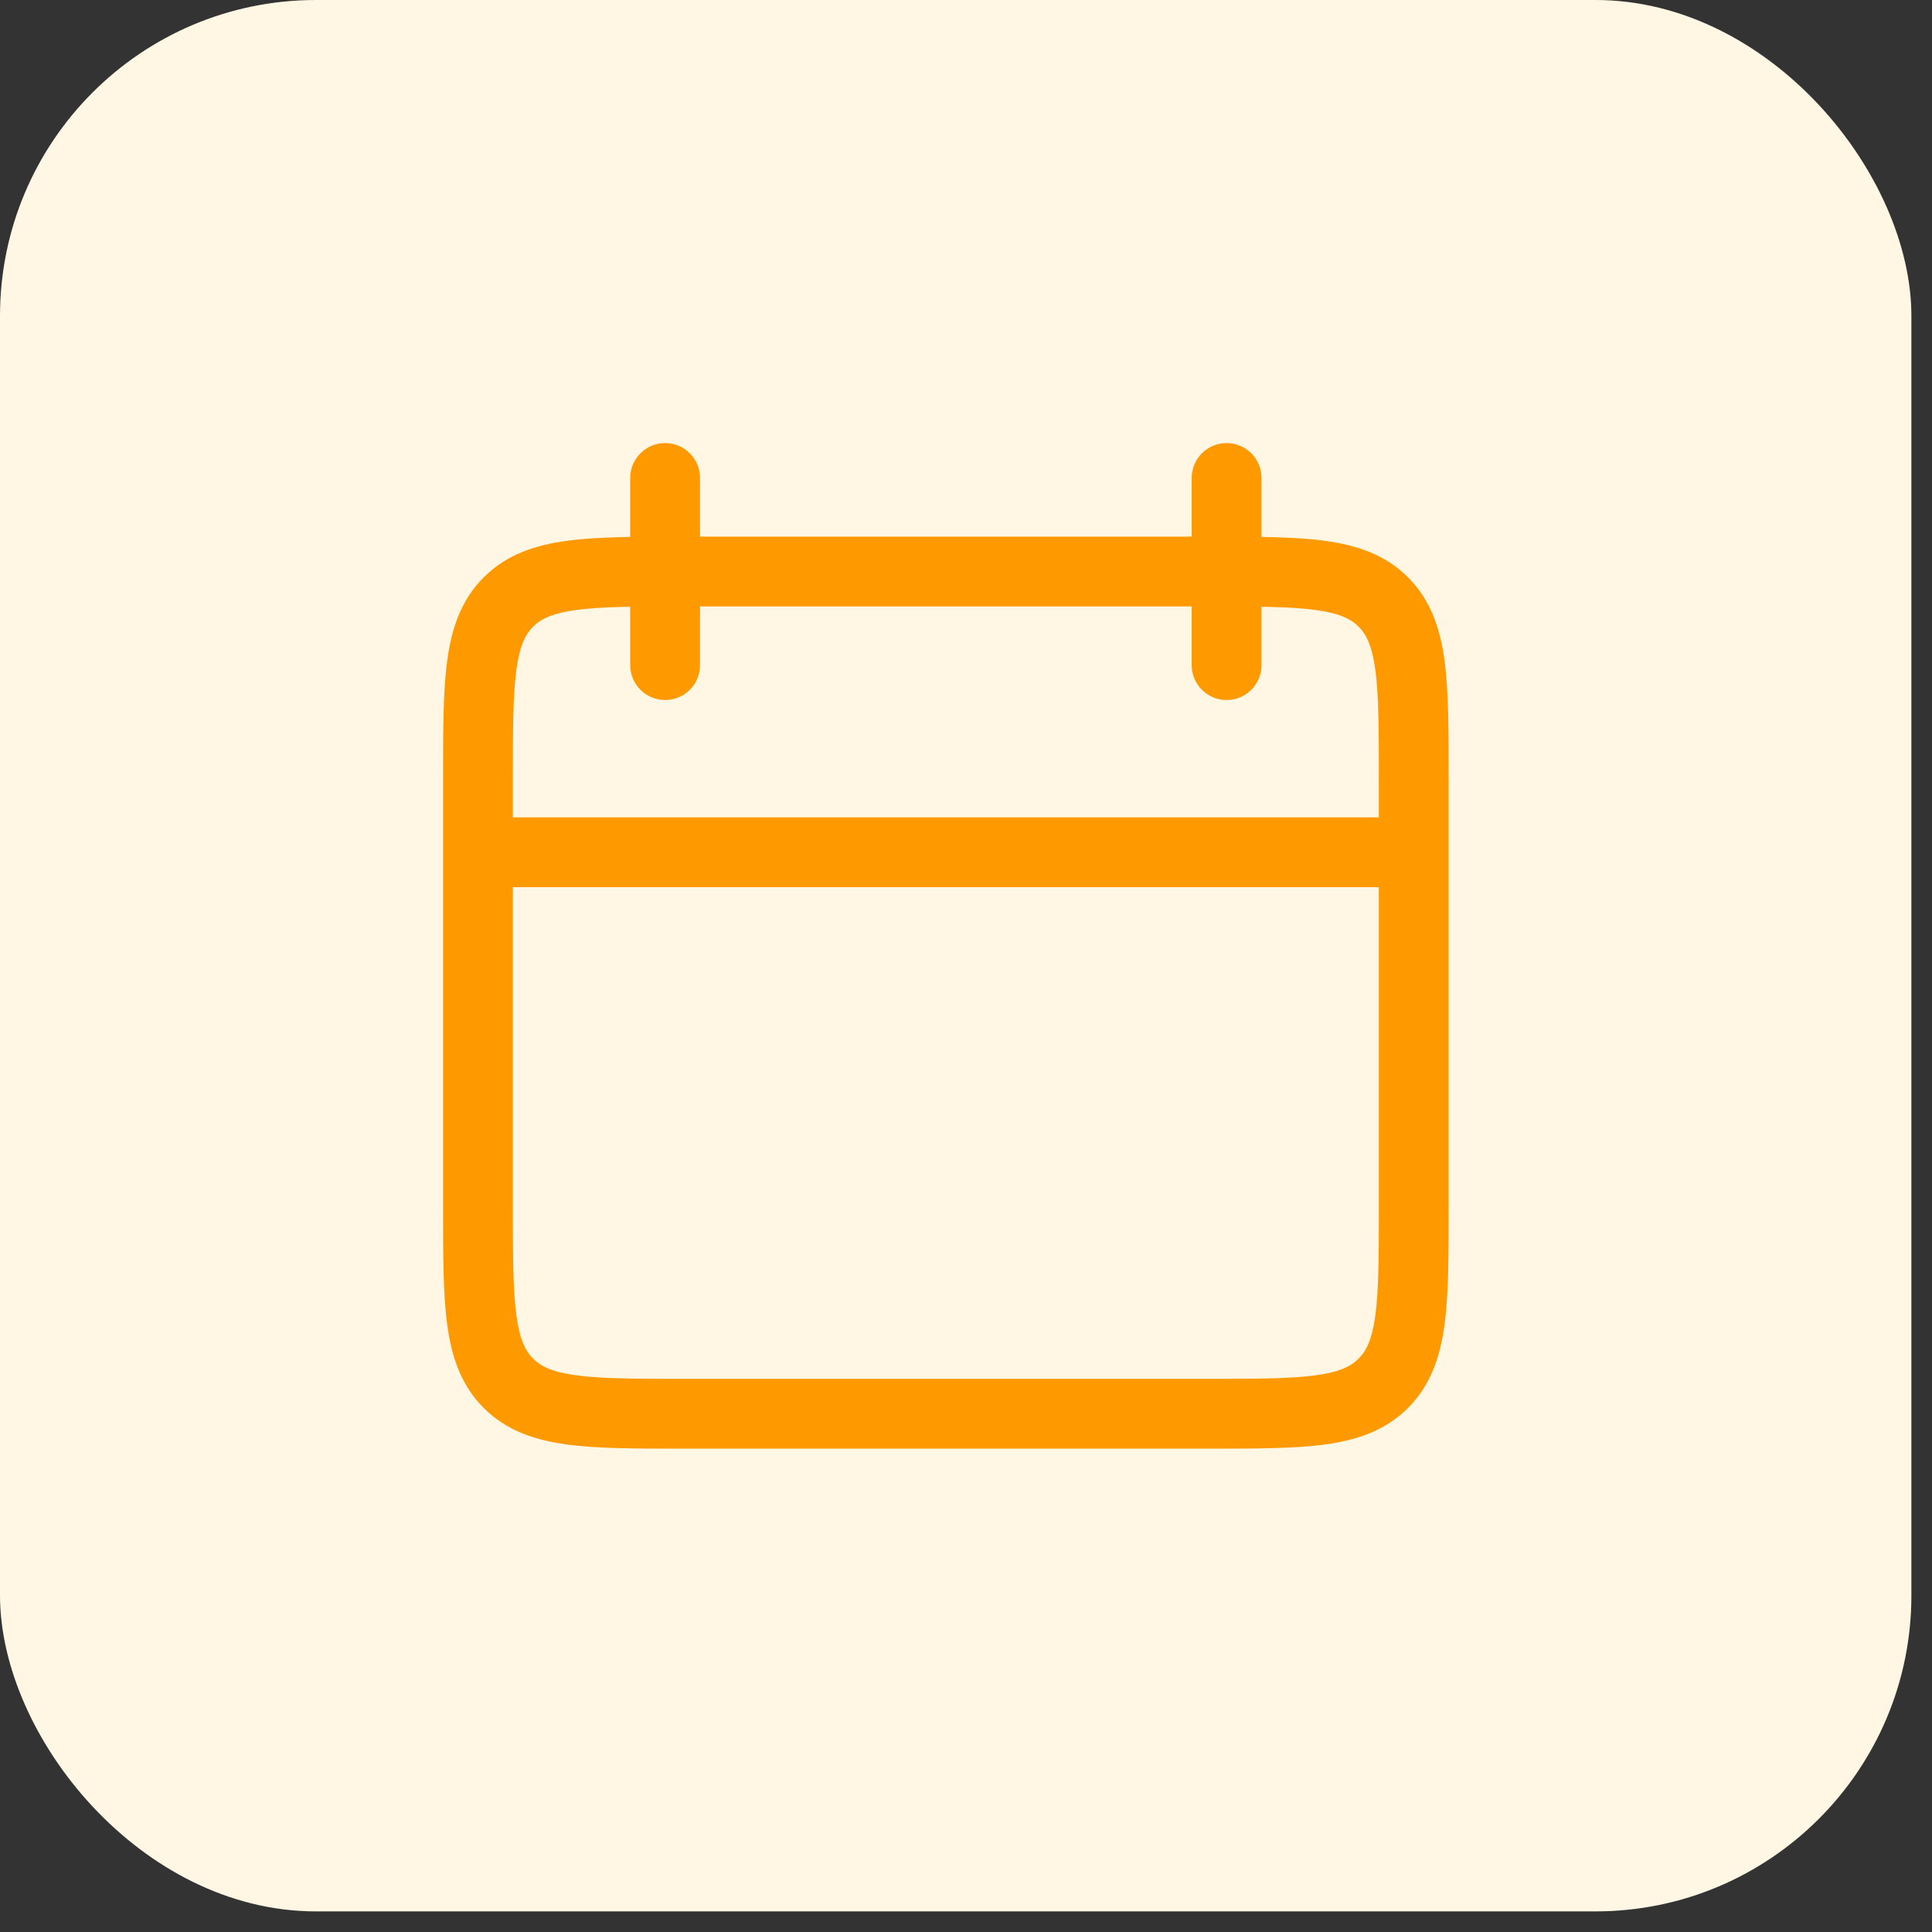 <svg xmlns="http://www.w3.org/2000/svg" width="78" height="78" viewBox="0 0 78 78" fill="none"><rect x="0" y="0" width="78" height="78" fill="#333333" stroke="none"/><rect width="77.168" height="77.168" rx="12.755" fill="#FFF7E3"></rect><g clip-path="url(#clip0_13_2234)"><path d="M50.93 19.297C50.93 18.518 50.299 17.888 49.521 17.888C48.743 17.888 48.112 18.518 48.112 19.297H50.93ZM48.112 26.853C48.112 27.631 48.743 28.262 49.521 28.262C50.299 28.262 50.93 27.631 50.93 26.853H48.112ZM28.262 19.297C28.262 18.518 27.631 17.888 26.853 17.888C26.075 17.888 25.444 18.518 25.444 19.297H28.262ZM25.444 26.853C25.444 27.631 26.075 28.262 26.853 28.262C27.631 28.262 28.262 27.631 28.262 26.853H25.444ZM20.526 55.848L21.523 54.851L20.526 55.848ZM55.848 24.304L56.844 23.308L55.848 24.304ZM20.526 24.304L19.53 23.308L20.526 24.304ZM55.668 31.47V48.681H58.486V31.47H55.668ZM48.681 55.668H27.692V58.486H48.681V55.668ZM20.706 48.681V31.47H17.888V48.681H20.706ZM27.695 24.484C27.71 24.484 27.724 24.484 27.739 24.484C27.753 24.484 27.768 24.484 27.782 24.484C27.797 24.484 27.811 24.484 27.826 24.484C27.84 24.484 27.855 24.484 27.869 24.484C27.884 24.484 27.898 24.484 27.913 24.484C27.927 24.484 27.941 24.484 27.956 24.484C27.97 24.484 27.985 24.484 27.999 24.484C28.014 24.484 28.028 24.484 28.043 24.484C28.057 24.484 28.072 24.484 28.086 24.484C28.1 24.484 28.115 24.484 28.129 24.484C28.144 24.484 28.158 24.484 28.172 24.484C28.187 24.484 28.201 24.484 28.216 24.484C28.23 24.484 28.244 24.484 28.259 24.484C28.273 24.484 28.288 24.484 28.302 24.484C28.316 24.484 28.331 24.484 28.345 24.484C28.36 24.484 28.374 24.484 28.388 24.484C28.403 24.484 28.417 24.484 28.431 24.484C28.446 24.484 28.46 24.484 28.474 24.484C28.489 24.484 28.503 24.484 28.517 24.484C28.532 24.484 28.546 24.484 28.56 24.484C28.575 24.484 28.589 24.484 28.603 24.484C28.618 24.484 28.632 24.484 28.646 24.484C28.661 24.484 28.675 24.484 28.689 24.484C28.703 24.484 28.718 24.484 28.732 24.484C28.746 24.484 28.761 24.484 28.775 24.484C28.789 24.484 28.803 24.484 28.818 24.484C28.832 24.484 28.846 24.484 28.861 24.484C28.875 24.484 28.889 24.484 28.903 24.484C28.918 24.484 28.932 24.484 28.946 24.484C28.96 24.484 28.975 24.484 28.989 24.484C29.003 24.484 29.017 24.484 29.032 24.484C29.046 24.484 29.06 24.484 29.074 24.484C29.088 24.484 29.103 24.484 29.117 24.484C29.131 24.484 29.145 24.484 29.16 24.484C29.174 24.484 29.188 24.484 29.202 24.484C29.216 24.484 29.23 24.484 29.245 24.484C29.259 24.484 29.273 24.484 29.287 24.484C29.301 24.484 29.316 24.484 29.33 24.484C29.344 24.484 29.358 24.484 29.372 24.484C29.386 24.484 29.401 24.484 29.415 24.484C29.429 24.484 29.443 24.484 29.457 24.484C29.471 24.484 29.485 24.484 29.5 24.484C29.514 24.484 29.528 24.484 29.542 24.484C29.556 24.484 29.57 24.484 29.584 24.484C29.598 24.484 29.613 24.484 29.627 24.484C29.641 24.484 29.655 24.484 29.669 24.484C29.683 24.484 29.697 24.484 29.711 24.484C29.725 24.484 29.739 24.484 29.753 24.484C29.767 24.484 29.782 24.484 29.796 24.484C29.81 24.484 29.824 24.484 29.838 24.484C29.852 24.484 29.866 24.484 29.88 24.484C29.894 24.484 29.908 24.484 29.922 24.484C29.936 24.484 29.95 24.484 29.964 24.484C29.978 24.484 29.992 24.484 30.006 24.484C30.02 24.484 30.035 24.484 30.049 24.484C30.063 24.484 30.077 24.484 30.091 24.484C30.105 24.484 30.119 24.484 30.133 24.484C30.147 24.484 30.161 24.484 30.175 24.484C30.189 24.484 30.203 24.484 30.217 24.484C30.231 24.484 30.245 24.484 30.259 24.484C30.273 24.484 30.287 24.484 30.301 24.484C30.315 24.484 30.329 24.484 30.343 24.484C30.357 24.484 30.37 24.484 30.384 24.484C30.398 24.484 30.412 24.484 30.426 24.484C30.44 24.484 30.454 24.484 30.468 24.484C30.482 24.484 30.496 24.484 30.51 24.484C30.524 24.484 30.538 24.484 30.552 24.484C30.566 24.484 30.58 24.484 30.594 24.484C30.608 24.484 30.622 24.484 30.635 24.484C30.649 24.484 30.663 24.484 30.677 24.484C30.691 24.484 30.705 24.484 30.719 24.484C30.733 24.484 30.747 24.484 30.761 24.484C30.774 24.484 30.788 24.484 30.802 24.484C30.816 24.484 30.83 24.484 30.844 24.484C30.858 24.484 30.872 24.484 30.886 24.484C30.899 24.484 30.913 24.484 30.927 24.484C30.941 24.484 30.955 24.484 30.969 24.484C30.983 24.484 30.997 24.484 31.01 24.484C31.024 24.484 31.038 24.484 31.052 24.484C31.066 24.484 31.08 24.484 31.093 24.484C31.107 24.484 31.121 24.484 31.135 24.484C31.149 24.484 31.163 24.484 31.177 24.484C31.19 24.484 31.204 24.484 31.218 24.484C31.232 24.484 31.246 24.484 31.259 24.484C31.273 24.484 31.287 24.484 31.301 24.484C31.315 24.484 31.328 24.484 31.342 24.484C31.356 24.484 31.37 24.484 31.384 24.484C31.397 24.484 31.411 24.484 31.425 24.484C31.439 24.484 31.453 24.484 31.466 24.484C31.48 24.484 31.494 24.484 31.508 24.484C31.521 24.484 31.535 24.484 31.549 24.484C31.563 24.484 31.576 24.484 31.59 24.484C31.604 24.484 31.618 24.484 31.631 24.484C31.645 24.484 31.659 24.484 31.673 24.484C31.686 24.484 31.7 24.484 31.714 24.484C31.728 24.484 31.741 24.484 31.755 24.484C31.769 24.484 31.783 24.484 31.796 24.484C31.81 24.484 31.824 24.484 31.838 24.484C31.851 24.484 31.865 24.484 31.879 24.484C31.892 24.484 31.906 24.484 31.92 24.484C31.934 24.484 31.947 24.484 31.961 24.484C31.975 24.484 31.988 24.484 32.002 24.484C32.016 24.484 32.029 24.484 32.043 24.484C32.057 24.484 32.071 24.484 32.084 24.484C32.098 24.484 32.112 24.484 32.125 24.484C32.139 24.484 32.153 24.484 32.166 24.484C32.18 24.484 32.194 24.484 32.207 24.484C32.221 24.484 32.235 24.484 32.248 24.484C32.262 24.484 32.276 24.484 32.289 24.484C32.303 24.484 32.317 24.484 32.33 24.484C32.344 24.484 32.358 24.484 32.371 24.484C32.385 24.484 32.398 24.484 32.412 24.484C32.426 24.484 32.44 24.484 32.453 24.484C32.467 24.484 32.48 24.484 32.494 24.484C32.508 24.484 32.521 24.484 32.535 24.484C32.548 24.484 32.562 24.484 32.576 24.484C32.589 24.484 32.603 24.484 32.617 24.484C32.63 24.484 32.644 24.484 32.657 24.484C32.671 24.484 32.685 24.484 32.698 24.484C32.712 24.484 32.725 24.484 32.739 24.484C32.753 24.484 32.766 24.484 32.78 24.484C32.793 24.484 32.807 24.484 32.821 24.484C32.834 24.484 32.848 24.484 32.861 24.484C32.875 24.484 32.888 24.484 32.902 24.484C32.916 24.484 32.929 24.484 32.943 24.484C32.956 24.484 32.97 24.484 32.983 24.484C32.997 24.484 33.011 24.484 33.024 24.484C33.038 24.484 33.051 24.484 33.065 24.484C33.078 24.484 33.092 24.484 33.105 24.484C33.119 24.484 33.133 24.484 33.146 24.484C33.16 24.484 33.173 24.484 33.187 24.484C33.2 24.484 33.214 24.484 33.227 24.484C33.241 24.484 33.254 24.484 33.268 24.484C33.281 24.484 33.295 24.484 33.309 24.484C33.322 24.484 33.336 24.484 33.349 24.484C33.363 24.484 33.376 24.484 33.39 24.484C33.403 24.484 33.417 24.484 33.43 24.484C33.444 24.484 33.457 24.484 33.471 24.484C33.484 24.484 33.498 24.484 33.511 24.484C33.525 24.484 33.538 24.484 33.552 24.484C33.565 24.484 33.579 24.484 33.592 24.484C33.606 24.484 33.619 24.484 33.633 24.484C33.646 24.484 33.66 24.484 33.673 24.484C33.687 24.484 33.7 24.484 33.714 24.484C33.727 24.484 33.74 24.484 33.754 24.484C33.767 24.484 33.781 24.484 33.794 24.484C33.808 24.484 33.821 24.484 33.835 24.484C33.848 24.484 33.862 24.484 33.875 24.484C33.889 24.484 33.902 24.484 33.916 24.484C33.929 24.484 33.942 24.484 33.956 24.484C33.969 24.484 33.983 24.484 33.996 24.484C34.01 24.484 34.023 24.484 34.037 24.484C34.05 24.484 34.063 24.484 34.077 24.484C34.09 24.484 34.104 24.484 34.117 24.484C34.131 24.484 34.144 24.484 34.157 24.484C34.171 24.484 34.184 24.484 34.198 24.484C34.211 24.484 34.225 24.484 34.238 24.484C34.252 24.484 34.265 24.484 34.278 24.484C34.292 24.484 34.305 24.484 34.319 24.484C34.332 24.484 34.345 24.484 34.359 24.484C34.372 24.484 34.386 24.484 34.399 24.484C34.413 24.484 34.426 24.484 34.439 24.484C34.453 24.484 34.466 24.484 34.48 24.484C34.493 24.484 34.506 24.484 34.52 24.484C34.533 24.484 34.547 24.484 34.56 24.484C34.573 24.484 34.587 24.484 34.6 24.484C34.614 24.484 34.627 24.484 34.64 24.484C34.654 24.484 34.667 24.484 34.68 24.484C34.694 24.484 34.707 24.484 34.721 24.484C34.734 24.484 34.747 24.484 34.761 24.484C34.774 24.484 34.787 24.484 34.801 24.484C34.814 24.484 34.828 24.484 34.841 24.484C34.854 24.484 34.868 24.484 34.881 24.484C34.894 24.484 34.908 24.484 34.921 24.484C34.934 24.484 34.948 24.484 34.961 24.484C34.975 24.484 34.988 24.484 35.001 24.484C35.015 24.484 35.028 24.484 35.041 24.484C35.055 24.484 35.068 24.484 35.081 24.484C35.095 24.484 35.108 24.484 35.121 24.484C35.135 24.484 35.148 24.484 35.161 24.484C35.175 24.484 35.188 24.484 35.202 24.484C35.215 24.484 35.228 24.484 35.242 24.484C35.255 24.484 35.268 24.484 35.282 24.484C35.295 24.484 35.308 24.484 35.322 24.484C35.335 24.484 35.348 24.484 35.362 24.484C35.375 24.484 35.388 24.484 35.402 24.484C35.415 24.484 35.428 24.484 35.441 24.484C35.455 24.484 35.468 24.484 35.481 24.484C35.495 24.484 35.508 24.484 35.522 24.484C35.535 24.484 35.548 24.484 35.561 24.484C35.575 24.484 35.588 24.484 35.601 24.484C35.615 24.484 35.628 24.484 35.641 24.484C35.655 24.484 35.668 24.484 35.681 24.484C35.695 24.484 35.708 24.484 35.721 24.484C35.734 24.484 35.748 24.484 35.761 24.484C35.774 24.484 35.788 24.484 35.801 24.484C35.814 24.484 35.828 24.484 35.841 24.484C35.854 24.484 35.867 24.484 35.881 24.484C35.894 24.484 35.907 24.484 35.921 24.484C35.934 24.484 35.947 24.484 35.961 24.484C35.974 24.484 35.987 24.484 36.001 24.484C36.014 24.484 36.027 24.484 36.04 24.484C36.054 24.484 36.067 24.484 36.08 24.484C36.093 24.484 36.107 24.484 36.12 24.484C36.133 24.484 36.147 24.484 36.16 24.484C36.173 24.484 36.187 24.484 36.2 24.484C36.213 24.484 36.226 24.484 36.24 24.484C36.253 24.484 36.266 24.484 36.279 24.484C36.293 24.484 36.306 24.484 36.319 24.484C36.333 24.484 36.346 24.484 36.359 24.484C36.372 24.484 36.386 24.484 36.399 24.484C36.412 24.484 36.425 24.484 36.439 24.484C36.452 24.484 36.465 24.484 36.478 24.484C36.492 24.484 36.505 24.484 36.518 24.484C36.532 24.484 36.545 24.484 36.558 24.484C36.571 24.484 36.585 24.484 36.598 24.484C36.611 24.484 36.624 24.484 36.638 24.484C36.651 24.484 36.664 24.484 36.678 24.484C36.691 24.484 36.704 24.484 36.717 24.484C36.73 24.484 36.744 24.484 36.757 24.484C36.77 24.484 36.783 24.484 36.797 24.484C36.81 24.484 36.823 24.484 36.837 24.484C36.85 24.484 36.863 24.484 36.876 24.484C36.889 24.484 36.903 24.484 36.916 24.484C36.929 24.484 36.943 24.484 36.956 24.484C36.969 24.484 36.982 24.484 36.996 24.484C37.009 24.484 37.022 24.484 37.035 24.484C37.048 24.484 37.062 24.484 37.075 24.484C37.088 24.484 37.102 24.484 37.115 24.484C37.128 24.484 37.141 24.484 37.154 24.484C37.168 24.484 37.181 24.484 37.194 24.484C37.208 24.484 37.221 24.484 37.234 24.484C37.247 24.484 37.261 24.484 37.274 24.484C37.287 24.484 37.3 24.484 37.313 24.484C37.327 24.484 37.34 24.484 37.353 24.484C37.366 24.484 37.38 24.484 37.393 24.484C37.406 24.484 37.419 24.484 37.433 24.484C37.446 24.484 37.459 24.484 37.472 24.484C37.486 24.484 37.499 24.484 37.512 24.484C37.525 24.484 37.538 24.484 37.552 24.484C37.565 24.484 37.578 24.484 37.591 24.484C37.605 24.484 37.618 24.484 37.631 24.484C37.644 24.484 37.658 24.484 37.671 24.484C37.684 24.484 37.697 24.484 37.711 24.484C37.724 24.484 37.737 24.484 37.75 24.484C37.764 24.484 37.777 24.484 37.79 24.484C37.803 24.484 37.816 24.484 37.83 24.484C37.843 24.484 37.856 24.484 37.869 24.484C37.883 24.484 37.896 24.484 37.909 24.484C37.922 24.484 37.935 24.484 37.949 24.484C37.962 24.484 37.975 24.484 37.988 24.484C38.002 24.484 38.015 24.484 38.028 24.484C38.041 24.484 38.055 24.484 38.068 24.484C38.081 24.484 38.094 24.484 38.108 24.484C38.121 24.484 38.134 24.484 38.147 24.484C38.16 24.484 38.174 24.484 38.187 24.484C38.2 24.484 38.213 24.484 38.227 24.484C38.24 24.484 38.253 24.484 38.266 24.484C38.279 24.484 38.293 24.484 38.306 24.484C38.319 24.484 38.333 24.484 38.346 24.484C38.359 24.484 38.372 24.484 38.385 24.484C38.399 24.484 38.412 24.484 38.425 24.484C38.438 24.484 38.452 24.484 38.465 24.484C38.478 24.484 38.491 24.484 38.505 24.484C38.518 24.484 38.531 24.484 38.544 24.484C38.557 24.484 38.571 24.484 38.584 24.484C38.597 24.484 38.61 24.484 38.624 24.484C38.637 24.484 38.65 24.484 38.663 24.484C38.676 24.484 38.69 24.484 38.703 24.484C38.716 24.484 38.729 24.484 38.743 24.484C38.756 24.484 38.769 24.484 38.782 24.484C38.796 24.484 38.809 24.484 38.822 24.484C38.835 24.484 38.849 24.484 38.862 24.484C38.875 24.484 38.888 24.484 38.901 24.484C38.915 24.484 38.928 24.484 38.941 24.484C38.955 24.484 38.968 24.484 38.981 24.484C38.994 24.484 39.007 24.484 39.021 24.484C39.034 24.484 39.047 24.484 39.06 24.484C39.074 24.484 39.087 24.484 39.1 24.484C39.113 24.484 39.127 24.484 39.14 24.484C39.153 24.484 39.166 24.484 39.18 24.484C39.193 24.484 39.206 24.484 39.219 24.484C39.233 24.484 39.246 24.484 39.259 24.484C39.272 24.484 39.285 24.484 39.299 24.484C39.312 24.484 39.325 24.484 39.339 24.484C39.352 24.484 39.365 24.484 39.378 24.484C39.392 24.484 39.405 24.484 39.418 24.484C39.431 24.484 39.444 24.484 39.458 24.484C39.471 24.484 39.484 24.484 39.498 24.484C39.511 24.484 39.524 24.484 39.537 24.484C39.55 24.484 39.564 24.484 39.577 24.484C39.59 24.484 39.604 24.484 39.617 24.484C39.63 24.484 39.643 24.484 39.657 24.484C39.67 24.484 39.683 24.484 39.696 24.484C39.71 24.484 39.723 24.484 39.736 24.484C39.749 24.484 39.763 24.484 39.776 24.484C39.789 24.484 39.803 24.484 39.816 24.484C39.829 24.484 39.842 24.484 39.855 24.484C39.869 24.484 39.882 24.484 39.895 24.484C39.909 24.484 39.922 24.484 39.935 24.484C39.948 24.484 39.962 24.484 39.975 24.484C39.988 24.484 40.002 24.484 40.015 24.484C40.028 24.484 40.041 24.484 40.055 24.484C40.068 24.484 40.081 24.484 40.094 24.484C40.108 24.484 40.121 24.484 40.134 24.484C40.148 24.484 40.161 24.484 40.174 24.484C40.187 24.484 40.201 24.484 40.214 24.484C40.227 24.484 40.24 24.484 40.254 24.484C40.267 24.484 40.28 24.484 40.294 24.484C40.307 24.484 40.32 24.484 40.334 24.484C40.347 24.484 40.36 24.484 40.373 24.484C40.387 24.484 40.4 24.484 40.413 24.484C40.426 24.484 40.44 24.484 40.453 24.484C40.466 24.484 40.48 24.484 40.493 24.484C40.506 24.484 40.52 24.484 40.533 24.484C40.546 24.484 40.559 24.484 40.573 24.484C40.586 24.484 40.599 24.484 40.613 24.484C40.626 24.484 40.639 24.484 40.653 24.484C40.666 24.484 40.679 24.484 40.693 24.484C40.706 24.484 40.719 24.484 40.733 24.484C40.746 24.484 40.759 24.484 40.772 24.484C40.786 24.484 40.799 24.484 40.812 24.484C40.826 24.484 40.839 24.484 40.852 24.484C40.866 24.484 40.879 24.484 40.892 24.484C40.906 24.484 40.919 24.484 40.932 24.484C40.946 24.484 40.959 24.484 40.972 24.484C40.986 24.484 40.999 24.484 41.012 24.484C41.026 24.484 41.039 24.484 41.052 24.484C41.066 24.484 41.079 24.484 41.092 24.484C41.106 24.484 41.119 24.484 41.132 24.484C41.146 24.484 41.159 24.484 41.172 24.484C41.186 24.484 41.199 24.484 41.212 24.484C41.226 24.484 41.239 24.484 41.252 24.484C41.266 24.484 41.279 24.484 41.292 24.484C41.306 24.484 41.319 24.484 41.333 24.484C41.346 24.484 41.359 24.484 41.373 24.484C41.386 24.484 41.399 24.484 41.413 24.484C41.426 24.484 41.439 24.484 41.453 24.484C41.466 24.484 41.479 24.484 41.493 24.484C41.506 24.484 41.52 24.484 41.533 24.484C41.546 24.484 41.56 24.484 41.573 24.484C41.586 24.484 41.6 24.484 41.613 24.484C41.627 24.484 41.64 24.484 41.653 24.484C41.667 24.484 41.68 24.484 41.693 24.484C41.707 24.484 41.72 24.484 41.734 24.484C41.747 24.484 41.76 24.484 41.774 24.484C41.787 24.484 41.8 24.484 41.814 24.484C41.827 24.484 41.841 24.484 41.854 24.484C41.867 24.484 41.881 24.484 41.894 24.484C41.908 24.484 41.921 24.484 41.934 24.484C41.948 24.484 41.961 24.484 41.975 24.484C41.988 24.484 42.002 24.484 42.015 24.484C42.028 24.484 42.042 24.484 42.055 24.484C42.069 24.484 42.082 24.484 42.096 24.484C42.109 24.484 42.122 24.484 42.136 24.484C42.149 24.484 42.163 24.484 42.176 24.484C42.189 24.484 42.203 24.484 42.216 24.484C42.23 24.484 42.243 24.484 42.257 24.484C42.27 24.484 42.283 24.484 42.297 24.484C42.31 24.484 42.324 24.484 42.337 24.484C42.351 24.484 42.364 24.484 42.378 24.484C42.391 24.484 42.404 24.484 42.418 24.484C42.431 24.484 42.445 24.484 42.458 24.484C42.472 24.484 42.485 24.484 42.499 24.484C42.512 24.484 42.526 24.484 42.539 24.484C42.553 24.484 42.566 24.484 42.58 24.484C42.593 24.484 42.606 24.484 42.62 24.484C42.633 24.484 42.647 24.484 42.66 24.484C42.674 24.484 42.687 24.484 42.701 24.484C42.714 24.484 42.728 24.484 42.741 24.484C42.755 24.484 42.768 24.484 42.782 24.484C42.795 24.484 42.809 24.484 42.822 24.484C42.836 24.484 42.849 24.484 42.863 24.484C42.876 24.484 42.89 24.484 42.903 24.484C42.917 24.484 42.93 24.484 42.944 24.484C42.957 24.484 42.971 24.484 42.984 24.484C42.998 24.484 43.011 24.484 43.025 24.484C43.038 24.484 43.052 24.484 43.065 24.484C43.079 24.484 43.092 24.484 43.106 24.484C43.119 24.484 43.133 24.484 43.147 24.484C43.16 24.484 43.174 24.484 43.187 24.484C43.201 24.484 43.214 24.484 43.228 24.484C43.241 24.484 43.255 24.484 43.268 24.484C43.282 24.484 43.295 24.484 43.309 24.484C43.323 24.484 43.336 24.484 43.35 24.484C43.363 24.484 43.377 24.484 43.39 24.484C43.404 24.484 43.417 24.484 43.431 24.484C43.445 24.484 43.458 24.484 43.472 24.484C43.485 24.484 43.499 24.484 43.513 24.484C43.526 24.484 43.54 24.484 43.553 24.484C43.567 24.484 43.581 24.484 43.594 24.484C43.608 24.484 43.621 24.484 43.635 24.484C43.648 24.484 43.662 24.484 43.676 24.484C43.689 24.484 43.703 24.484 43.716 24.484C43.73 24.484 43.744 24.484 43.757 24.484C43.771 24.484 43.785 24.484 43.798 24.484C43.812 24.484 43.825 24.484 43.839 24.484C43.853 24.484 43.866 24.484 43.88 24.484C43.894 24.484 43.907 24.484 43.921 24.484C43.934 24.484 43.948 24.484 43.962 24.484C43.975 24.484 43.989 24.484 44.003 24.484C44.016 24.484 44.03 24.484 44.044 24.484C44.057 24.484 44.071 24.484 44.084 24.484C44.098 24.484 44.112 24.484 44.125 24.484C44.139 24.484 44.153 24.484 44.166 24.484C44.18 24.484 44.194 24.484 44.208 24.484C44.221 24.484 44.235 24.484 44.248 24.484C44.262 24.484 44.276 24.484 44.289 24.484C44.303 24.484 44.317 24.484 44.331 24.484C44.344 24.484 44.358 24.484 44.372 24.484C44.385 24.484 44.399 24.484 44.413 24.484C44.426 24.484 44.44 24.484 44.454 24.484C44.468 24.484 44.481 24.484 44.495 24.484C44.509 24.484 44.523 24.484 44.536 24.484C44.55 24.484 44.564 24.484 44.577 24.484C44.591 24.484 44.605 24.484 44.619 24.484C44.632 24.484 44.646 24.484 44.66 24.484C44.673 24.484 44.687 24.484 44.701 24.484C44.715 24.484 44.728 24.484 44.742 24.484C44.756 24.484 44.77 24.484 44.784 24.484C44.797 24.484 44.811 24.484 44.825 24.484C44.839 24.484 44.852 24.484 44.866 24.484C44.88 24.484 44.894 24.484 44.907 24.484C44.921 24.484 44.935 24.484 44.949 24.484C44.963 24.484 44.976 24.484 44.99 24.484C45.004 24.484 45.018 24.484 45.032 24.484C45.045 24.484 45.059 24.484 45.073 24.484C45.087 24.484 45.101 24.484 45.114 24.484C45.128 24.484 45.142 24.484 45.156 24.484C45.17 24.484 45.184 24.484 45.197 24.484C45.211 24.484 45.225 24.484 45.239 24.484C45.253 24.484 45.267 24.484 45.28 24.484C45.294 24.484 45.308 24.484 45.322 24.484C45.336 24.484 45.35 24.484 45.364 24.484C45.377 24.484 45.391 24.484 45.405 24.484C45.419 24.484 45.433 24.484 45.447 24.484C45.461 24.484 45.474 24.484 45.488 24.484C45.502 24.484 45.516 24.484 45.53 24.484C45.544 24.484 45.558 24.484 45.572 24.484C45.585 24.484 45.599 24.484 45.613 24.484C45.627 24.484 45.641 24.484 45.655 24.484C45.669 24.484 45.683 24.484 45.697 24.484C45.711 24.484 45.724 24.484 45.738 24.484C45.752 24.484 45.766 24.484 45.78 24.484C45.794 24.484 45.808 24.484 45.822 24.484C45.836 24.484 45.85 24.484 45.864 24.484C45.878 24.484 45.892 24.484 45.906 24.484C45.92 24.484 45.934 24.484 45.947 24.484C45.961 24.484 45.975 24.484 45.989 24.484C46.003 24.484 46.017 24.484 46.031 24.484C46.045 24.484 46.059 24.484 46.073 24.484C46.087 24.484 46.101 24.484 46.115 24.484C46.129 24.484 46.143 24.484 46.157 24.484C46.171 24.484 46.185 24.484 46.199 24.484C46.213 24.484 46.227 24.484 46.241 24.484C46.255 24.484 46.269 24.484 46.283 24.484C46.297 24.484 46.311 24.484 46.325 24.484C46.339 24.484 46.353 24.484 46.367 24.484C46.381 24.484 46.395 24.484 46.41 24.484C46.423 24.484 46.438 24.484 46.452 24.484C46.466 24.484 46.48 24.484 46.494 24.484C46.508 24.484 46.522 24.484 46.536 24.484C46.55 24.484 46.564 24.484 46.578 24.484C46.592 24.484 46.606 24.484 46.62 24.484C46.635 24.484 46.649 24.484 46.663 24.484C46.677 24.484 46.691 24.484 46.705 24.484C46.719 24.484 46.733 24.484 46.747 24.484C46.761 24.484 46.776 24.484 46.79 24.484C46.804 24.484 46.818 24.484 46.832 24.484C46.846 24.484 46.86 24.484 46.874 24.484C46.889 24.484 46.903 24.484 46.917 24.484C46.931 24.484 46.945 24.484 46.959 24.484C46.973 24.484 46.987 24.484 47.002 24.484C47.016 24.484 47.03 24.484 47.044 24.484C47.058 24.484 47.072 24.484 47.087 24.484C47.101 24.484 47.115 24.484 47.129 24.484C47.143 24.484 47.157 24.484 47.172 24.484C47.186 24.484 47.2 24.484 47.214 24.484C47.228 24.484 47.243 24.484 47.257 24.484C47.271 24.484 47.285 24.484 47.3 24.484C47.314 24.484 47.328 24.484 47.342 24.484C47.356 24.484 47.371 24.484 47.385 24.484C47.399 24.484 47.413 24.484 47.428 24.484C47.442 24.484 47.456 24.484 47.47 24.484C47.485 24.484 47.499 24.484 47.513 24.484C47.528 24.484 47.542 24.484 47.556 24.484C47.57 24.484 47.585 24.484 47.599 24.484C47.613 24.484 47.627 24.484 47.642 24.484C47.656 24.484 47.67 24.484 47.685 24.484C47.699 24.484 47.713 24.484 47.727 24.484C47.742 24.484 47.756 24.484 47.77 24.484C47.785 24.484 47.799 24.484 47.813 24.484C47.828 24.484 47.842 24.484 47.856 24.484C47.871 24.484 47.885 24.484 47.899 24.484C47.914 24.484 47.928 24.484 47.943 24.484C47.957 24.484 47.971 24.484 47.986 24.484C48 24.484 48.014 24.484 48.029 24.484C48.043 24.484 48.057 24.484 48.072 24.484C48.086 24.484 48.101 24.484 48.115 24.484C48.129 24.484 48.144 24.484 48.158 24.484C48.173 24.484 48.187 24.484 48.201 24.484C48.216 24.484 48.23 24.484 48.245 24.484C48.259 24.484 48.273 24.484 48.288 24.484C48.302 24.484 48.317 24.484 48.331 24.484C48.346 24.484 48.36 24.484 48.375 24.484C48.389 24.484 48.404 24.484 48.418 24.484C48.432 24.484 48.447 24.484 48.461 24.484C48.476 24.484 48.49 24.484 48.505 24.484C48.519 24.484 48.534 24.484 48.548 24.484C48.563 24.484 48.577 24.484 48.592 24.484C48.606 24.484 48.621 24.484 48.635 24.484C48.65 24.484 48.664 24.484 48.679 24.484V21.666C48.664 21.666 48.65 21.666 48.635 21.666C48.621 21.666 48.606 21.666 48.592 21.666C48.577 21.666 48.563 21.666 48.548 21.666C48.534 21.666 48.519 21.666 48.505 21.666C48.49 21.666 48.476 21.666 48.461 21.666C48.447 21.666 48.432 21.666 48.418 21.666C48.404 21.666 48.389 21.666 48.375 21.666C48.36 21.666 48.346 21.666 48.331 21.666C48.317 21.666 48.302 21.666 48.288 21.666C48.273 21.666 48.259 21.666 48.245 21.666C48.23 21.666 48.216 21.666 48.201 21.666C48.187 21.666 48.173 21.666 48.158 21.666C48.144 21.666 48.129 21.666 48.115 21.666C48.101 21.666 48.086 21.666 48.072 21.666C48.057 21.666 48.043 21.666 48.029 21.666C48.014 21.666 48 21.666 47.986 21.666C47.971 21.666 47.957 21.666 47.943 21.666C47.928 21.666 47.914 21.666 47.899 21.666C47.885 21.666 47.871 21.666 47.856 21.666C47.842 21.666 47.828 21.666 47.813 21.666C47.799 21.666 47.785 21.666 47.77 21.666C47.756 21.666 47.742 21.666 47.727 21.666C47.713 21.666 47.699 21.666 47.685 21.666C47.67 21.666 47.656 21.666 47.642 21.666C47.627 21.666 47.613 21.666 47.599 21.666C47.585 21.666 47.57 21.666 47.556 21.666C47.542 21.666 47.528 21.666 47.513 21.666C47.499 21.666 47.485 21.666 47.47 21.666C47.456 21.666 47.442 21.666 47.428 21.666C47.413 21.666 47.399 21.666 47.385 21.666C47.371 21.666 47.356 21.666 47.342 21.666C47.328 21.666 47.314 21.666 47.3 21.666C47.285 21.666 47.271 21.666 47.257 21.666C47.243 21.666 47.228 21.666 47.214 21.666C47.2 21.666 47.186 21.666 47.172 21.666C47.157 21.666 47.143 21.666 47.129 21.666C47.115 21.666 47.101 21.666 47.087 21.666C47.072 21.666 47.058 21.666 47.044 21.666C47.03 21.666 47.016 21.666 47.002 21.666C46.987 21.666 46.973 21.666 46.959 21.666C46.945 21.666 46.931 21.666 46.917 21.666C46.903 21.666 46.889 21.666 46.874 21.666C46.86 21.666 46.846 21.666 46.832 21.666C46.818 21.666 46.804 21.666 46.79 21.666C46.776 21.666 46.761 21.666 46.747 21.666C46.733 21.666 46.719 21.666 46.705 21.666C46.691 21.666 46.677 21.666 46.663 21.666C46.649 21.666 46.635 21.666 46.62 21.666C46.606 21.666 46.592 21.666 46.578 21.666C46.564 21.666 46.55 21.666 46.536 21.666C46.522 21.666 46.508 21.666 46.494 21.666C46.48 21.666 46.466 21.666 46.452 21.666C46.438 21.666 46.423 21.666 46.41 21.666C46.395 21.666 46.381 21.666 46.367 21.666C46.353 21.666 46.339 21.666 46.325 21.666C46.311 21.666 46.297 21.666 46.283 21.666C46.269 21.666 46.255 21.666 46.241 21.666C46.227 21.666 46.213 21.666 46.199 21.666C46.185 21.666 46.171 21.666 46.157 21.666C46.143 21.666 46.129 21.666 46.115 21.666C46.101 21.666 46.087 21.666 46.073 21.666C46.059 21.666 46.045 21.666 46.031 21.666C46.017 21.666 46.003 21.666 45.989 21.666C45.975 21.666 45.961 21.666 45.947 21.666C45.934 21.666 45.92 21.666 45.906 21.666C45.892 21.666 45.878 21.666 45.864 21.666C45.85 21.666 45.836 21.666 45.822 21.666C45.808 21.666 45.794 21.666 45.78 21.666C45.766 21.666 45.752 21.666 45.738 21.666C45.724 21.666 45.711 21.666 45.697 21.666C45.683 21.666 45.669 21.666 45.655 21.666C45.641 21.666 45.627 21.666 45.613 21.666C45.599 21.666 45.585 21.666 45.572 21.666C45.558 21.666 45.544 21.666 45.53 21.666C45.516 21.666 45.502 21.666 45.488 21.666C45.474 21.666 45.461 21.666 45.447 21.666C45.433 21.666 45.419 21.666 45.405 21.666C45.391 21.666 45.377 21.666 45.364 21.666C45.35 21.666 45.336 21.666 45.322 21.666C45.308 21.666 45.294 21.666 45.28 21.666C45.267 21.666 45.253 21.666 45.239 21.666C45.225 21.666 45.211 21.666 45.197 21.666C45.184 21.666 45.17 21.666 45.156 21.666C45.142 21.666 45.128 21.666 45.114 21.666C45.101 21.666 45.087 21.666 45.073 21.666C45.059 21.666 45.045 21.666 45.032 21.666C45.018 21.666 45.004 21.666 44.99 21.666C44.976 21.666 44.963 21.666 44.949 21.666C44.935 21.666 44.921 21.666 44.907 21.666C44.894 21.666 44.88 21.666 44.866 21.666C44.852 21.666 44.839 21.666 44.825 21.666C44.811 21.666 44.797 21.666 44.784 21.666C44.77 21.666 44.756 21.666 44.742 21.666C44.728 21.666 44.715 21.666 44.701 21.666C44.687 21.666 44.673 21.666 44.66 21.666C44.646 21.666 44.632 21.666 44.619 21.666C44.605 21.666 44.591 21.666 44.577 21.666C44.564 21.666 44.55 21.666 44.536 21.666C44.523 21.666 44.509 21.666 44.495 21.666C44.481 21.666 44.468 21.666 44.454 21.666C44.44 21.666 44.426 21.666 44.413 21.666C44.399 21.666 44.385 21.666 44.372 21.666C44.358 21.666 44.344 21.666 44.331 21.666C44.317 21.666 44.303 21.666 44.289 21.666C44.276 21.666 44.262 21.666 44.248 21.666C44.235 21.666 44.221 21.666 44.208 21.666C44.194 21.666 44.18 21.666 44.166 21.666C44.153 21.666 44.139 21.666 44.125 21.666C44.112 21.666 44.098 21.666 44.084 21.666C44.071 21.666 44.057 21.666 44.044 21.666C44.03 21.666 44.016 21.666 44.003 21.666C43.989 21.666 43.975 21.666 43.962 21.666C43.948 21.666 43.934 21.666 43.921 21.666C43.907 21.666 43.894 21.666 43.88 21.666C43.866 21.666 43.853 21.666 43.839 21.666C43.825 21.666 43.812 21.666 43.798 21.666C43.785 21.666 43.771 21.666 43.757 21.666C43.744 21.666 43.73 21.666 43.716 21.666C43.703 21.666 43.689 21.666 43.676 21.666C43.662 21.666 43.648 21.666 43.635 21.666C43.621 21.666 43.608 21.666 43.594 21.666C43.581 21.666 43.567 21.666 43.553 21.666C43.54 21.666 43.526 21.666 43.513 21.666C43.499 21.666 43.485 21.666 43.472 21.666C43.458 21.666 43.445 21.666 43.431 21.666C43.417 21.666 43.404 21.666 43.39 21.666C43.377 21.666 43.363 21.666 43.35 21.666C43.336 21.666 43.323 21.666 43.309 21.666C43.295 21.666 43.282 21.666 43.268 21.666C43.255 21.666 43.241 21.666 43.228 21.666C43.214 21.666 43.201 21.666 43.187 21.666C43.174 21.666 43.16 21.666 43.147 21.666C43.133 21.666 43.119 21.666 43.106 21.666C43.092 21.666 43.079 21.666 43.065 21.666C43.052 21.666 43.038 21.666 43.025 21.666C43.011 21.666 42.998 21.666 42.984 21.666C42.971 21.666 42.957 21.666 42.944 21.666C42.93 21.666 42.917 21.666 42.903 21.666C42.89 21.666 42.876 21.666 42.863 21.666C42.849 21.666 42.836 21.666 42.822 21.666C42.809 21.666 42.795 21.666 42.782 21.666C42.768 21.666 42.755 21.666 42.741 21.666C42.728 21.666 42.714 21.666 42.701 21.666C42.687 21.666 42.674 21.666 42.66 21.666C42.647 21.666 42.633 21.666 42.62 21.666C42.606 21.666 42.593 21.666 42.58 21.666C42.566 21.666 42.553 21.666 42.539 21.666C42.526 21.666 42.512 21.666 42.499 21.666C42.485 21.666 42.472 21.666 42.458 21.666C42.445 21.666 42.431 21.666 42.418 21.666C42.404 21.666 42.391 21.666 42.378 21.666C42.364 21.666 42.351 21.666 42.337 21.666C42.324 21.666 42.31 21.666 42.297 21.666C42.283 21.666 42.27 21.666 42.257 21.666C42.243 21.666 42.23 21.666 42.216 21.666C42.203 21.666 42.189 21.666 42.176 21.666C42.163 21.666 42.149 21.666 42.136 21.666C42.122 21.666 42.109 21.666 42.096 21.666C42.082 21.666 42.069 21.666 42.055 21.666C42.042 21.666 42.028 21.666 42.015 21.666C42.002 21.666 41.988 21.666 41.975 21.666C41.961 21.666 41.948 21.666 41.934 21.666C41.921 21.666 41.908 21.666 41.894 21.666C41.881 21.666 41.867 21.666 41.854 21.666C41.841 21.666 41.827 21.666 41.814 21.666C41.8 21.666 41.787 21.666 41.774 21.666C41.76 21.666 41.747 21.666 41.734 21.666C41.72 21.666 41.707 21.666 41.693 21.666C41.68 21.666 41.667 21.666 41.653 21.666C41.64 21.666 41.627 21.666 41.613 21.666C41.6 21.666 41.586 21.666 41.573 21.666C41.56 21.666 41.546 21.666 41.533 21.666C41.52 21.666 41.506 21.666 41.493 21.666C41.479 21.666 41.466 21.666 41.453 21.666C41.439 21.666 41.426 21.666 41.413 21.666C41.399 21.666 41.386 21.666 41.373 21.666C41.359 21.666 41.346 21.666 41.333 21.666C41.319 21.666 41.306 21.666 41.292 21.666C41.279 21.666 41.266 21.666 41.252 21.666C41.239 21.666 41.226 21.666 41.212 21.666C41.199 21.666 41.186 21.666 41.172 21.666C41.159 21.666 41.146 21.666 41.132 21.666C41.119 21.666 41.106 21.666 41.092 21.666C41.079 21.666 41.066 21.666 41.052 21.666C41.039 21.666 41.026 21.666 41.012 21.666C40.999 21.666 40.986 21.666 40.972 21.666C40.959 21.666 40.946 21.666 40.932 21.666C40.919 21.666 40.906 21.666 40.892 21.666C40.879 21.666 40.866 21.666 40.852 21.666C40.839 21.666 40.826 21.666 40.812 21.666C40.799 21.666 40.786 21.666 40.772 21.666C40.759 21.666 40.746 21.666 40.733 21.666C40.719 21.666 40.706 21.666 40.693 21.666C40.679 21.666 40.666 21.666 40.653 21.666C40.639 21.666 40.626 21.666 40.613 21.666C40.599 21.666 40.586 21.666 40.573 21.666C40.559 21.666 40.546 21.666 40.533 21.666C40.52 21.666 40.506 21.666 40.493 21.666C40.48 21.666 40.466 21.666 40.453 21.666C40.44 21.666 40.426 21.666 40.413 21.666C40.4 21.666 40.387 21.666 40.373 21.666C40.36 21.666 40.347 21.666 40.334 21.666C40.32 21.666 40.307 21.666 40.294 21.666C40.28 21.666 40.267 21.666 40.254 21.666C40.24 21.666 40.227 21.666 40.214 21.666C40.201 21.666 40.187 21.666 40.174 21.666C40.161 21.666 40.148 21.666 40.134 21.666C40.121 21.666 40.108 21.666 40.094 21.666C40.081 21.666 40.068 21.666 40.055 21.666C40.041 21.666 40.028 21.666 40.015 21.666C40.002 21.666 39.988 21.666 39.975 21.666C39.962 21.666 39.948 21.666 39.935 21.666C39.922 21.666 39.909 21.666 39.895 21.666C39.882 21.666 39.869 21.666 39.855 21.666C39.842 21.666 39.829 21.666 39.816 21.666C39.803 21.666 39.789 21.666 39.776 21.666C39.763 21.666 39.749 21.666 39.736 21.666C39.723 21.666 39.71 21.666 39.696 21.666C39.683 21.666 39.67 21.666 39.657 21.666C39.643 21.666 39.63 21.666 39.617 21.666C39.604 21.666 39.59 21.666 39.577 21.666C39.564 21.666 39.55 21.666 39.537 21.666C39.524 21.666 39.511 21.666 39.498 21.666C39.484 21.666 39.471 21.666 39.458 21.666C39.444 21.666 39.431 21.666 39.418 21.666C39.405 21.666 39.392 21.666 39.378 21.666C39.365 21.666 39.352 21.666 39.339 21.666C39.325 21.666 39.312 21.666 39.299 21.666C39.285 21.666 39.272 21.666 39.259 21.666C39.246 21.666 39.233 21.666 39.219 21.666C39.206 21.666 39.193 21.666 39.18 21.666C39.166 21.666 39.153 21.666 39.14 21.666C39.127 21.666 39.113 21.666 39.1 21.666C39.087 21.666 39.074 21.666 39.06 21.666C39.047 21.666 39.034 21.666 39.021 21.666C39.007 21.666 38.994 21.666 38.981 21.666C38.968 21.666 38.955 21.666 38.941 21.666C38.928 21.666 38.915 21.666 38.901 21.666C38.888 21.666 38.875 21.666 38.862 21.666C38.849 21.666 38.835 21.666 38.822 21.666C38.809 21.666 38.796 21.666 38.782 21.666C38.769 21.666 38.756 21.666 38.743 21.666C38.729 21.666 38.716 21.666 38.703 21.666C38.69 21.666 38.676 21.666 38.663 21.666C38.65 21.666 38.637 21.666 38.624 21.666C38.61 21.666 38.597 21.666 38.584 21.666C38.571 21.666 38.557 21.666 38.544 21.666C38.531 21.666 38.518 21.666 38.505 21.666C38.491 21.666 38.478 21.666 38.465 21.666C38.452 21.666 38.438 21.666 38.425 21.666C38.412 21.666 38.399 21.666 38.385 21.666C38.372 21.666 38.359 21.666 38.346 21.666C38.333 21.666 38.319 21.666 38.306 21.666C38.293 21.666 38.279 21.666 38.266 21.666C38.253 21.666 38.24 21.666 38.227 21.666C38.213 21.666 38.2 21.666 38.187 21.666C38.174 21.666 38.16 21.666 38.147 21.666C38.134 21.666 38.121 21.666 38.108 21.666C38.094 21.666 38.081 21.666 38.068 21.666C38.055 21.666 38.041 21.666 38.028 21.666C38.015 21.666 38.002 21.666 37.988 21.666C37.975 21.666 37.962 21.666 37.949 21.666C37.935 21.666 37.922 21.666 37.909 21.666C37.896 21.666 37.883 21.666 37.869 21.666C37.856 21.666 37.843 21.666 37.83 21.666C37.816 21.666 37.803 21.666 37.79 21.666C37.777 21.666 37.764 21.666 37.75 21.666C37.737 21.666 37.724 21.666 37.711 21.666C37.697 21.666 37.684 21.666 37.671 21.666C37.658 21.666 37.644 21.666 37.631 21.666C37.618 21.666 37.605 21.666 37.591 21.666C37.578 21.666 37.565 21.666 37.552 21.666C37.538 21.666 37.525 21.666 37.512 21.666C37.499 21.666 37.486 21.666 37.472 21.666C37.459 21.666 37.446 21.666 37.433 21.666C37.419 21.666 37.406 21.666 37.393 21.666C37.38 21.666 37.366 21.666 37.353 21.666C37.34 21.666 37.327 21.666 37.313 21.666C37.3 21.666 37.287 21.666 37.274 21.666C37.261 21.666 37.247 21.666 37.234 21.666C37.221 21.666 37.208 21.666 37.194 21.666C37.181 21.666 37.168 21.666 37.154 21.666C37.141 21.666 37.128 21.666 37.115 21.666C37.102 21.666 37.088 21.666 37.075 21.666C37.062 21.666 37.048 21.666 37.035 21.666C37.022 21.666 37.009 21.666 36.996 21.666C36.982 21.666 36.969 21.666 36.956 21.666C36.943 21.666 36.929 21.666 36.916 21.666C36.903 21.666 36.889 21.666 36.876 21.666C36.863 21.666 36.85 21.666 36.837 21.666C36.823 21.666 36.81 21.666 36.797 21.666C36.783 21.666 36.77 21.666 36.757 21.666C36.744 21.666 36.73 21.666 36.717 21.666C36.704 21.666 36.691 21.666 36.678 21.666C36.664 21.666 36.651 21.666 36.638 21.666C36.624 21.666 36.611 21.666 36.598 21.666C36.585 21.666 36.571 21.666 36.558 21.666C36.545 21.666 36.532 21.666 36.518 21.666C36.505 21.666 36.492 21.666 36.478 21.666C36.465 21.666 36.452 21.666 36.439 21.666C36.425 21.666 36.412 21.666 36.399 21.666C36.386 21.666 36.372 21.666 36.359 21.666C36.346 21.666 36.333 21.666 36.319 21.666C36.306 21.666 36.293 21.666 36.279 21.666C36.266 21.666 36.253 21.666 36.24 21.666C36.226 21.666 36.213 21.666 36.2 21.666C36.187 21.666 36.173 21.666 36.16 21.666C36.147 21.666 36.133 21.666 36.12 21.666C36.107 21.666 36.093 21.666 36.08 21.666C36.067 21.666 36.054 21.666 36.04 21.666C36.027 21.666 36.014 21.666 36.001 21.666C35.987 21.666 35.974 21.666 35.961 21.666C35.947 21.666 35.934 21.666 35.921 21.666C35.907 21.666 35.894 21.666 35.881 21.666C35.867 21.666 35.854 21.666 35.841 21.666C35.828 21.666 35.814 21.666 35.801 21.666C35.788 21.666 35.774 21.666 35.761 21.666C35.748 21.666 35.734 21.666 35.721 21.666C35.708 21.666 35.695 21.666 35.681 21.666C35.668 21.666 35.655 21.666 35.641 21.666C35.628 21.666 35.615 21.666 35.601 21.666C35.588 21.666 35.575 21.666 35.561 21.666C35.548 21.666 35.535 21.666 35.522 21.666C35.508 21.666 35.495 21.666 35.481 21.666C35.468 21.666 35.455 21.666 35.441 21.666C35.428 21.666 35.415 21.666 35.402 21.666C35.388 21.666 35.375 21.666 35.362 21.666C35.348 21.666 35.335 21.666 35.322 21.666C35.308 21.666 35.295 21.666 35.282 21.666C35.268 21.666 35.255 21.666 35.242 21.666C35.228 21.666 35.215 21.666 35.202 21.666C35.188 21.666 35.175 21.666 35.161 21.666C35.148 21.666 35.135 21.666 35.121 21.666C35.108 21.666 35.095 21.666 35.081 21.666C35.068 21.666 35.055 21.666 35.041 21.666C35.028 21.666 35.015 21.666 35.001 21.666C34.988 21.666 34.975 21.666 34.961 21.666C34.948 21.666 34.934 21.666 34.921 21.666C34.908 21.666 34.894 21.666 34.881 21.666C34.868 21.666 34.854 21.666 34.841 21.666C34.828 21.666 34.814 21.666 34.801 21.666C34.787 21.666 34.774 21.666 34.761 21.666C34.747 21.666 34.734 21.666 34.721 21.666C34.707 21.666 34.694 21.666 34.68 21.666C34.667 21.666 34.654 21.666 34.64 21.666C34.627 21.666 34.614 21.666 34.6 21.666C34.587 21.666 34.573 21.666 34.56 21.666C34.547 21.666 34.533 21.666 34.52 21.666C34.506 21.666 34.493 21.666 34.48 21.666C34.466 21.666 34.453 21.666 34.439 21.666C34.426 21.666 34.413 21.666 34.399 21.666C34.386 21.666 34.372 21.666 34.359 21.666C34.345 21.666 34.332 21.666 34.319 21.666C34.305 21.666 34.292 21.666 34.278 21.666C34.265 21.666 34.252 21.666 34.238 21.666C34.225 21.666 34.211 21.666 34.198 21.666C34.184 21.666 34.171 21.666 34.157 21.666C34.144 21.666 34.131 21.666 34.117 21.666C34.104 21.666 34.09 21.666 34.077 21.666C34.063 21.666 34.05 21.666 34.037 21.666C34.023 21.666 34.01 21.666 33.996 21.666C33.983 21.666 33.969 21.666 33.956 21.666C33.942 21.666 33.929 21.666 33.916 21.666C33.902 21.666 33.889 21.666 33.875 21.666C33.862 21.666 33.848 21.666 33.835 21.666C33.821 21.666 33.808 21.666 33.794 21.666C33.781 21.666 33.767 21.666 33.754 21.666C33.74 21.666 33.727 21.666 33.714 21.666C33.7 21.666 33.687 21.666 33.673 21.666C33.66 21.666 33.646 21.666 33.633 21.666C33.619 21.666 33.606 21.666 33.592 21.666C33.579 21.666 33.565 21.666 33.552 21.666C33.538 21.666 33.525 21.666 33.511 21.666C33.498 21.666 33.484 21.666 33.471 21.666C33.457 21.666 33.444 21.666 33.43 21.666C33.417 21.666 33.403 21.666 33.39 21.666C33.376 21.666 33.363 21.666 33.349 21.666C33.336 21.666 33.322 21.666 33.309 21.666C33.295 21.666 33.281 21.666 33.268 21.666C33.254 21.666 33.241 21.666 33.227 21.666C33.214 21.666 33.2 21.666 33.187 21.666C33.173 21.666 33.16 21.666 33.146 21.666C33.133 21.666 33.119 21.666 33.105 21.666C33.092 21.666 33.078 21.666 33.065 21.666C33.051 21.666 33.038 21.666 33.024 21.666C33.011 21.666 32.997 21.666 32.983 21.666C32.97 21.666 32.956 21.666 32.943 21.666C32.929 21.666 32.916 21.666 32.902 21.666C32.888 21.666 32.875 21.666 32.861 21.666C32.848 21.666 32.834 21.666 32.821 21.666C32.807 21.666 32.793 21.666 32.78 21.666C32.766 21.666 32.753 21.666 32.739 21.666C32.725 21.666 32.712 21.666 32.698 21.666C32.685 21.666 32.671 21.666 32.657 21.666C32.644 21.666 32.63 21.666 32.617 21.666C32.603 21.666 32.589 21.666 32.576 21.666C32.562 21.666 32.548 21.666 32.535 21.666C32.521 21.666 32.508 21.666 32.494 21.666C32.48 21.666 32.467 21.666 32.453 21.666C32.44 21.666 32.426 21.666 32.412 21.666C32.398 21.666 32.385 21.666 32.371 21.666C32.358 21.666 32.344 21.666 32.33 21.666C32.317 21.666 32.303 21.666 32.289 21.666C32.276 21.666 32.262 21.666 32.248 21.666C32.235 21.666 32.221 21.666 32.207 21.666C32.194 21.666 32.18 21.666 32.166 21.666C32.153 21.666 32.139 21.666 32.125 21.666C32.112 21.666 32.098 21.666 32.084 21.666C32.071 21.666 32.057 21.666 32.043 21.666C32.029 21.666 32.016 21.666 32.002 21.666C31.988 21.666 31.975 21.666 31.961 21.666C31.947 21.666 31.934 21.666 31.92 21.666C31.906 21.666 31.892 21.666 31.879 21.666C31.865 21.666 31.851 21.666 31.838 21.666C31.824 21.666 31.81 21.666 31.796 21.666C31.783 21.666 31.769 21.666 31.755 21.666C31.741 21.666 31.728 21.666 31.714 21.666C31.7 21.666 31.686 21.666 31.673 21.666C31.659 21.666 31.645 21.666 31.631 21.666C31.618 21.666 31.604 21.666 31.59 21.666C31.576 21.666 31.563 21.666 31.549 21.666C31.535 21.666 31.521 21.666 31.508 21.666C31.494 21.666 31.48 21.666 31.466 21.666C31.453 21.666 31.439 21.666 31.425 21.666C31.411 21.666 31.397 21.666 31.384 21.666C31.37 21.666 31.356 21.666 31.342 21.666C31.328 21.666 31.315 21.666 31.301 21.666C31.287 21.666 31.273 21.666 31.259 21.666C31.246 21.666 31.232 21.666 31.218 21.666C31.204 21.666 31.19 21.666 31.177 21.666C31.163 21.666 31.149 21.666 31.135 21.666C31.121 21.666 31.107 21.666 31.093 21.666C31.08 21.666 31.066 21.666 31.052 21.666C31.038 21.666 31.024 21.666 31.01 21.666C30.997 21.666 30.983 21.666 30.969 21.666C30.955 21.666 30.941 21.666 30.927 21.666C30.913 21.666 30.899 21.666 30.886 21.666C30.872 21.666 30.858 21.666 30.844 21.666C30.83 21.666 30.816 21.666 30.802 21.666C30.788 21.666 30.774 21.666 30.761 21.666C30.747 21.666 30.733 21.666 30.719 21.666C30.705 21.666 30.691 21.666 30.677 21.666C30.663 21.666 30.649 21.666 30.635 21.666C30.622 21.666 30.608 21.666 30.594 21.666C30.58 21.666 30.566 21.666 30.552 21.666C30.538 21.666 30.524 21.666 30.51 21.666C30.496 21.666 30.482 21.666 30.468 21.666C30.454 21.666 30.44 21.666 30.426 21.666C30.412 21.666 30.398 21.666 30.384 21.666C30.37 21.666 30.357 21.666 30.343 21.666C30.329 21.666 30.315 21.666 30.301 21.666C30.287 21.666 30.273 21.666 30.259 21.666C30.245 21.666 30.231 21.666 30.217 21.666C30.203 21.666 30.189 21.666 30.175 21.666C30.161 21.666 30.147 21.666 30.133 21.666C30.119 21.666 30.105 21.666 30.091 21.666C30.077 21.666 30.063 21.666 30.049 21.666C30.035 21.666 30.02 21.666 30.006 21.666C29.992 21.666 29.978 21.666 29.964 21.666C29.95 21.666 29.936 21.666 29.922 21.666C29.908 21.666 29.894 21.666 29.88 21.666C29.866 21.666 29.852 21.666 29.838 21.666C29.824 21.666 29.81 21.666 29.796 21.666C29.782 21.666 29.767 21.666 29.753 21.666C29.739 21.666 29.725 21.666 29.711 21.666C29.697 21.666 29.683 21.666 29.669 21.666C29.655 21.666 29.641 21.666 29.627 21.666C29.613 21.666 29.598 21.666 29.584 21.666C29.57 21.666 29.556 21.666 29.542 21.666C29.528 21.666 29.514 21.666 29.5 21.666C29.485 21.666 29.471 21.666 29.457 21.666C29.443 21.666 29.429 21.666 29.415 21.666C29.401 21.666 29.386 21.666 29.372 21.666C29.358 21.666 29.344 21.666 29.33 21.666C29.316 21.666 29.301 21.666 29.287 21.666C29.273 21.666 29.259 21.666 29.245 21.666C29.23 21.666 29.216 21.666 29.202 21.666C29.188 21.666 29.174 21.666 29.16 21.666C29.145 21.666 29.131 21.666 29.117 21.666C29.103 21.666 29.088 21.666 29.074 21.666C29.06 21.666 29.046 21.666 29.032 21.666C29.017 21.666 29.003 21.666 28.989 21.666C28.975 21.666 28.96 21.666 28.946 21.666C28.932 21.666 28.918 21.666 28.903 21.666C28.889 21.666 28.875 21.666 28.861 21.666C28.846 21.666 28.832 21.666 28.818 21.666C28.803 21.666 28.789 21.666 28.775 21.666C28.761 21.666 28.746 21.666 28.732 21.666C28.718 21.666 28.703 21.666 28.689 21.666C28.675 21.666 28.661 21.666 28.646 21.666C28.632 21.666 28.618 21.666 28.603 21.666C28.589 21.666 28.575 21.666 28.56 21.666C28.546 21.666 28.532 21.666 28.517 21.666C28.503 21.666 28.489 21.666 28.474 21.666C28.46 21.666 28.446 21.666 28.431 21.666C28.417 21.666 28.403 21.666 28.388 21.666C28.374 21.666 28.36 21.666 28.345 21.666C28.331 21.666 28.316 21.666 28.302 21.666C28.288 21.666 28.273 21.666 28.259 21.666C28.244 21.666 28.23 21.666 28.216 21.666C28.201 21.666 28.187 21.666 28.172 21.666C28.158 21.666 28.144 21.666 28.129 21.666C28.115 21.666 28.1 21.666 28.086 21.666C28.072 21.666 28.057 21.666 28.043 21.666C28.028 21.666 28.014 21.666 27.999 21.666C27.985 21.666 27.97 21.666 27.956 21.666C27.941 21.666 27.927 21.666 27.913 21.666C27.898 21.666 27.884 21.666 27.869 21.666C27.855 21.666 27.84 21.666 27.826 21.666C27.811 21.666 27.797 21.666 27.782 21.666C27.768 21.666 27.753 21.666 27.739 21.666C27.724 21.666 27.71 21.666 27.695 21.666V24.484ZM57.077 33H19.297V35.818H57.077V33ZM48.112 19.297V26.853H50.93V19.297H48.112ZM25.444 19.297V26.853H28.262V19.297H25.444ZM27.692 55.668C25.674 55.668 24.301 55.665 23.274 55.527C22.287 55.394 21.832 55.161 21.523 54.851L19.53 56.844C20.45 57.764 21.599 58.145 22.898 58.32C24.157 58.489 25.753 58.486 27.692 58.486V55.668ZM17.888 48.681C17.888 50.62 17.885 52.217 18.054 53.475C18.229 54.775 18.61 55.924 19.53 56.844L21.523 54.851C21.213 54.542 20.98 54.087 20.847 53.1C20.709 52.072 20.706 50.7 20.706 48.681H17.888ZM55.668 48.681C55.668 50.7 55.665 52.072 55.527 53.1C55.394 54.087 55.161 54.542 54.851 54.851L56.844 56.844C57.764 55.924 58.145 54.775 58.32 53.475C58.489 52.217 58.486 50.62 58.486 48.681H55.668ZM48.681 58.486C50.62 58.486 52.217 58.489 53.475 58.32C54.775 58.145 55.924 57.764 56.844 56.844L54.851 54.851C54.542 55.161 54.087 55.394 53.1 55.527C52.072 55.665 50.7 55.668 48.681 55.668V58.486ZM58.486 31.47C58.486 29.531 58.489 27.935 58.32 26.676C58.145 25.377 57.764 24.228 56.844 23.308L54.851 25.3C55.161 25.61 55.394 26.065 55.527 27.052C55.665 28.079 55.668 29.452 55.668 31.47H58.486ZM48.679 24.484C50.698 24.484 52.071 24.487 53.099 24.625C54.087 24.758 54.542 24.991 54.851 25.3L56.844 23.308C55.924 22.388 54.774 22.007 53.475 21.832C52.215 21.663 50.619 21.666 48.679 21.666V24.484ZM20.706 31.47C20.706 29.452 20.709 28.079 20.847 27.052C20.98 26.065 21.213 25.61 21.523 25.3L19.53 23.308C18.61 24.228 18.229 25.377 18.054 26.676C17.885 27.935 17.888 29.531 17.888 31.47H20.706ZM27.695 21.666C25.755 21.666 24.158 21.663 22.899 21.832C21.599 22.007 20.45 22.388 19.53 23.308L21.523 25.3C21.832 24.991 22.287 24.758 23.274 24.625C24.302 24.487 25.675 24.484 27.695 24.484V21.666Z" fill="#FF9900"></path></g><defs><clipPath id="clip0_13_2234"><rect width="50.374" height="50.374" fill="white" transform="translate(13 13)"></rect></clipPath></defs></svg>